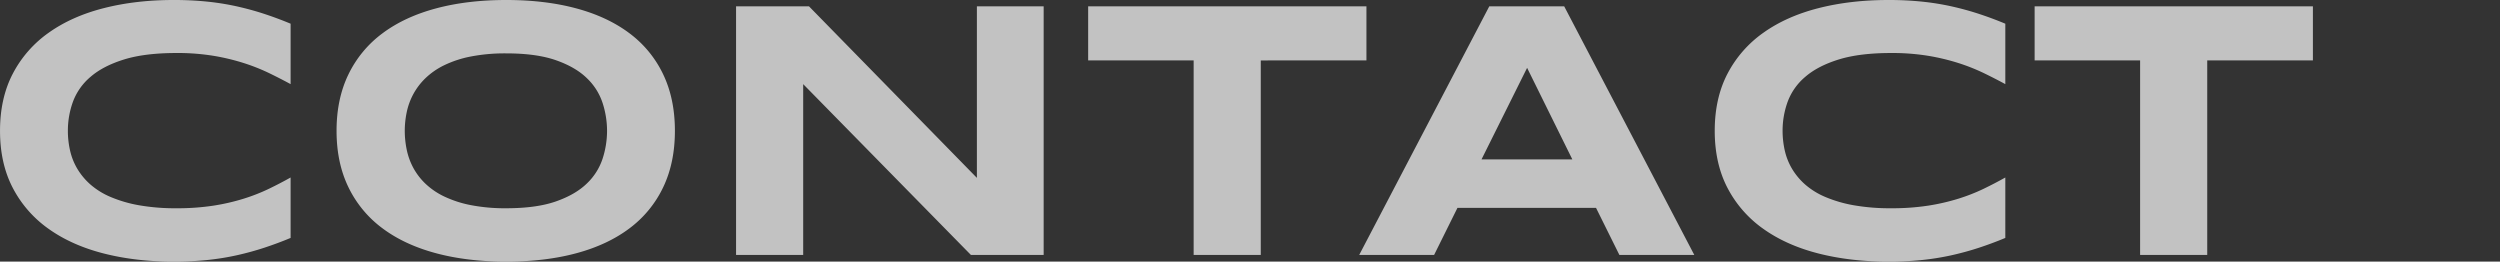 <svg xmlns="http://www.w3.org/2000/svg" width="2024" height="211.816" viewBox="0 0 2024 211.816">
  <rect x="0" y="0" width="2024" height="211.816" fill="#333333" stroke="none"/>
  <g id="グループ_508" data-name="グループ 508" transform="translate(-16027 560.396)">
    <rect id="長方形_294" data-name="長方形 294" width="2024" height="211" transform="translate(16027 -560)" fill="none"/>
    <path id="パス_71" data-name="パス 71" d="M253.271-13.77q-10.547,4.395-21.24,7.91T209.912.22a208.773,208.773,0,0,1-24.1,3.882A263.178,263.178,0,0,1,158.643,5.42q-30.762,0-56.616-6.592T57.5-21.021A93.17,93.17,0,0,1,28.418-54.126q-10.4-19.849-10.4-46.362t10.4-46.362A93.17,93.17,0,0,1,57.5-179.956q18.677-13.257,44.531-19.849t56.616-6.592a263.178,263.178,0,0,1,27.173,1.318,208.773,208.773,0,0,1,24.1,3.882q11.426,2.563,22.119,6.079t21.24,7.91v48.926q-8.35-4.541-17.578-9.009a157.964,157.964,0,0,0-20.361-8.057,176.356,176.356,0,0,0-24.463-5.859,179.894,179.894,0,0,0-30.029-2.271q-25.635,0-42.554,5.273T91.26-144.141A48.339,48.339,0,0,0,77.051-124a68.67,68.67,0,0,0-4.1,23.511,72.4,72.4,0,0,0,1.758,15.894A50.9,50.9,0,0,0,80.566-69.8,53.557,53.557,0,0,0,91.26-56.982a60.867,60.867,0,0,0,16.406,10.107,106.41,106.41,0,0,0,22.925,6.665,168.318,168.318,0,0,0,30.249,2.417,192.046,192.046,0,0,0,30.029-2.124,170.374,170.374,0,0,0,24.463-5.64,151.254,151.254,0,0,0,20.361-7.983q9.229-4.468,17.578-9.155ZM564.4-100.488q0,25.928-9.521,45.776a89.277,89.277,0,0,1-27.246,33.179Q509.912-8.2,484.644-1.392T427.881,5.42q-31.494,0-56.909-6.812T327.686-21.533a90.052,90.052,0,0,1-27.539-33.179q-9.668-19.849-9.668-45.776t9.668-45.776a90.052,90.052,0,0,1,27.539-33.179q17.871-13.33,43.286-20.142t56.909-6.812q31.494,0,56.763,6.812t42.993,20.142a89.277,89.277,0,0,1,27.246,33.179Q564.4-126.416,564.4-100.488Zm-54.932,0a73.346,73.346,0,0,0-3.589-22.485,48.715,48.715,0,0,0-12.744-20.142q-9.155-8.936-24.976-14.5t-40.283-5.566a144.315,144.315,0,0,0-28.857,2.563,87.718,87.718,0,0,0-21.533,7.1,58.978,58.978,0,0,0-15.234,10.62,53.159,53.159,0,0,0-9.814,13.037,54.286,54.286,0,0,0-5.2,14.5,74.291,74.291,0,0,0-1.538,14.868A76.078,76.078,0,0,0,347.241-85.4a54.165,54.165,0,0,0,5.2,14.575,51.928,51.928,0,0,0,9.814,12.964A58.646,58.646,0,0,0,377.49-47.388a89.892,89.892,0,0,0,21.533,7.031,144.315,144.315,0,0,0,28.857,2.563q24.463,0,40.283-5.566t24.976-14.5A48.715,48.715,0,0,0,505.884-78,73.346,73.346,0,0,0,509.473-100.488ZM804.053,0,668.262-138.281V0H613.916V-201.27h59.033L808.887-62.4V-201.27h54.053V0Zm234.668-157.471V0H984.375V-157.471h-85.4v-43.8h225.293v43.8ZM1310.156-38.086H1197.949L1179.053,0h-60.645L1223.73-201.27h60.645L1389.7,0h-60.645Zm-92.725-39.258h73.535l-36.621-74.121ZM1641.5-13.77q-10.547,4.395-21.24,7.91T1598.145.22a208.773,208.773,0,0,1-24.1,3.882,263.178,263.178,0,0,1-27.173,1.318q-30.762,0-56.616-6.592t-44.531-19.849a93.17,93.17,0,0,1-29.077-33.105q-10.4-19.849-10.4-46.362t10.4-46.362a93.17,93.17,0,0,1,29.077-33.105q18.677-13.257,44.531-19.849t56.616-6.592a263.178,263.178,0,0,1,27.173,1.318,208.773,208.773,0,0,1,24.1,3.882q11.426,2.563,22.119,6.079t21.24,7.91v48.926q-8.35-4.541-17.578-9.009a157.964,157.964,0,0,0-20.361-8.057,176.356,176.356,0,0,0-24.463-5.859,179.894,179.894,0,0,0-30.029-2.271q-25.635,0-42.554,5.273t-27.026,14.063A48.339,48.339,0,0,0,1465.283-124a68.67,68.67,0,0,0-4.1,23.511,72.4,72.4,0,0,0,1.758,15.894A50.9,50.9,0,0,0,1468.8-69.8a53.557,53.557,0,0,0,10.693,12.817A60.867,60.867,0,0,0,1495.9-46.875a106.41,106.41,0,0,0,22.925,6.665,168.318,168.318,0,0,0,30.249,2.417,192.046,192.046,0,0,0,30.029-2.124,170.374,170.374,0,0,0,24.463-5.64,151.254,151.254,0,0,0,20.361-7.983q9.229-4.468,17.578-9.155Zm163.477-143.7V0h-54.346V-157.471h-85.4v-43.8h225.293v43.8Z" transform="translate(16009 -354)" fill="#fff" opacity="0.7"/>
  </g>
</svg>
